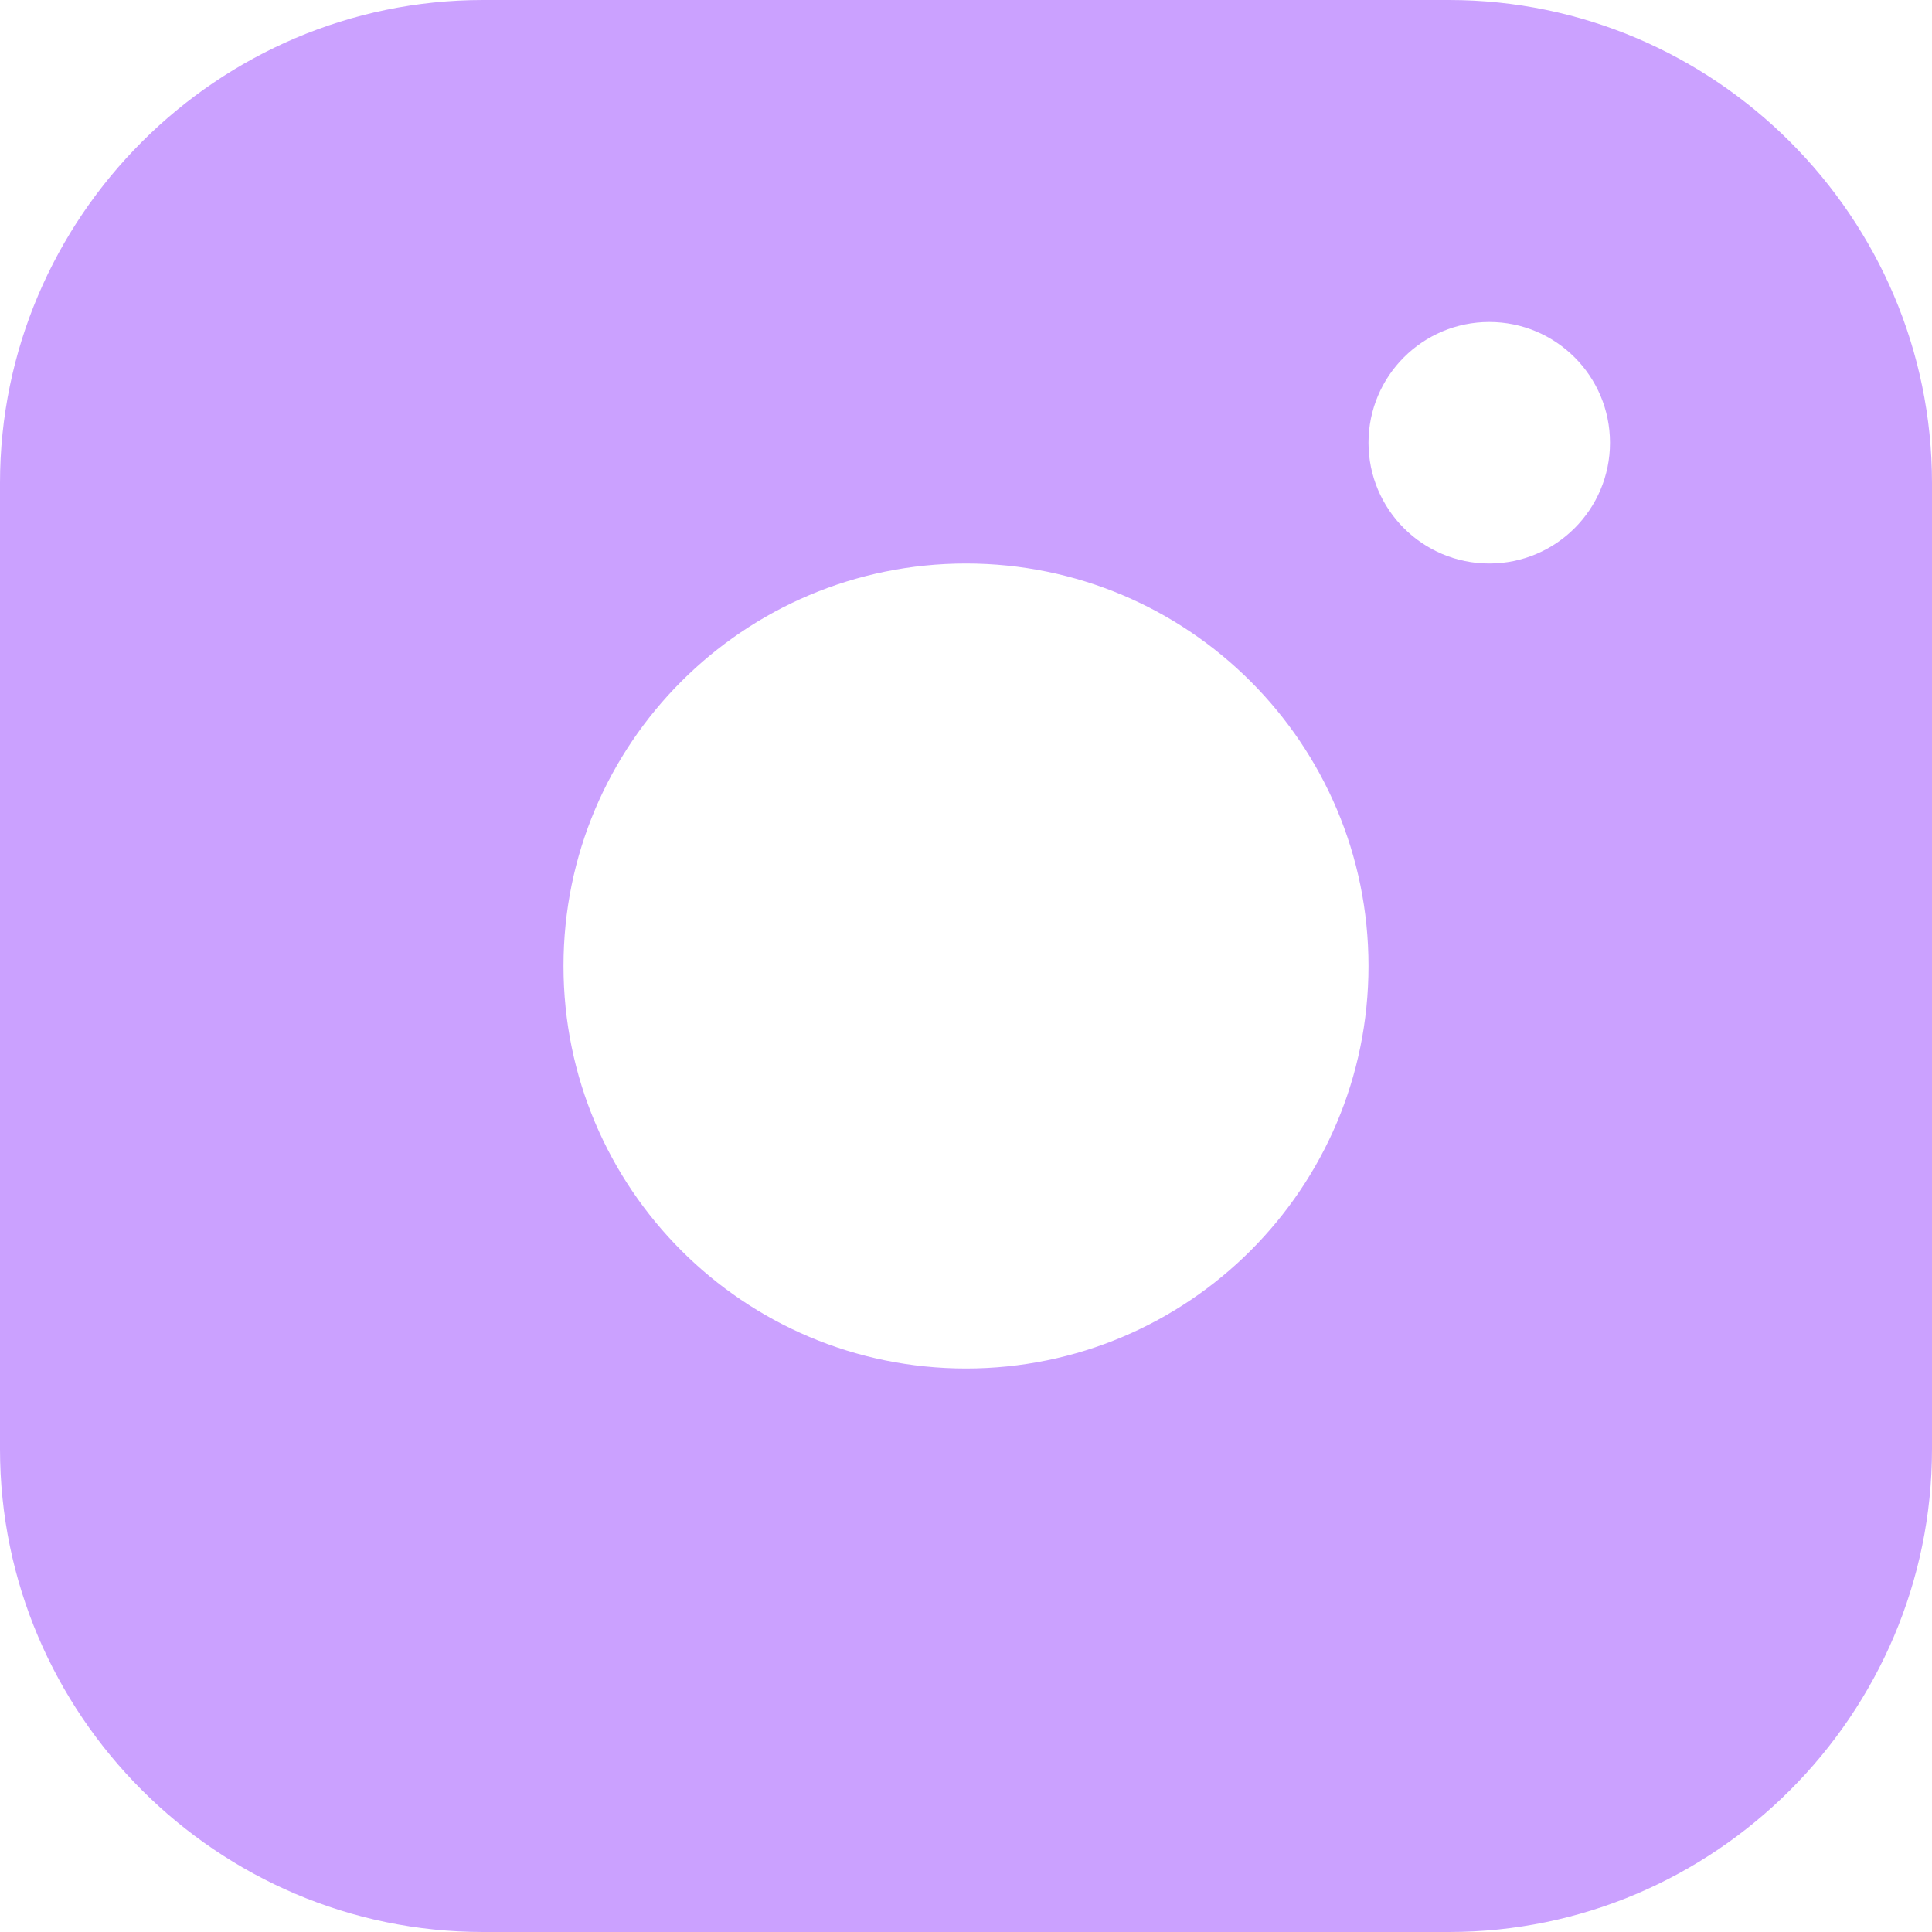 <svg width="24" height="24" viewBox="0 0 24 24" fill="none" xmlns="http://www.w3.org/2000/svg">
<path d="M18 0H6C2.7 0 0 2.699 0 6V18C0 21.3 2.7 24 6 24H18C21.3 24 24 21.3 24 18V6C24 2.699 21.3 0 18 0ZM12 17C9.238 17 7 14.761 7 12C7 9.238 9.238 7 12 7C14.761 7 17 9.238 17 12C17 14.761 14.761 17 12 17ZM18.5 7C17.671 7 17 6.328 17 5.5C17 4.672 17.671 4 18.5 4C19.329 4 20 4.672 20 5.5C20 6.328 19.329 7 18.5 7Z" fill="#CBA1FF"/>
</svg>
